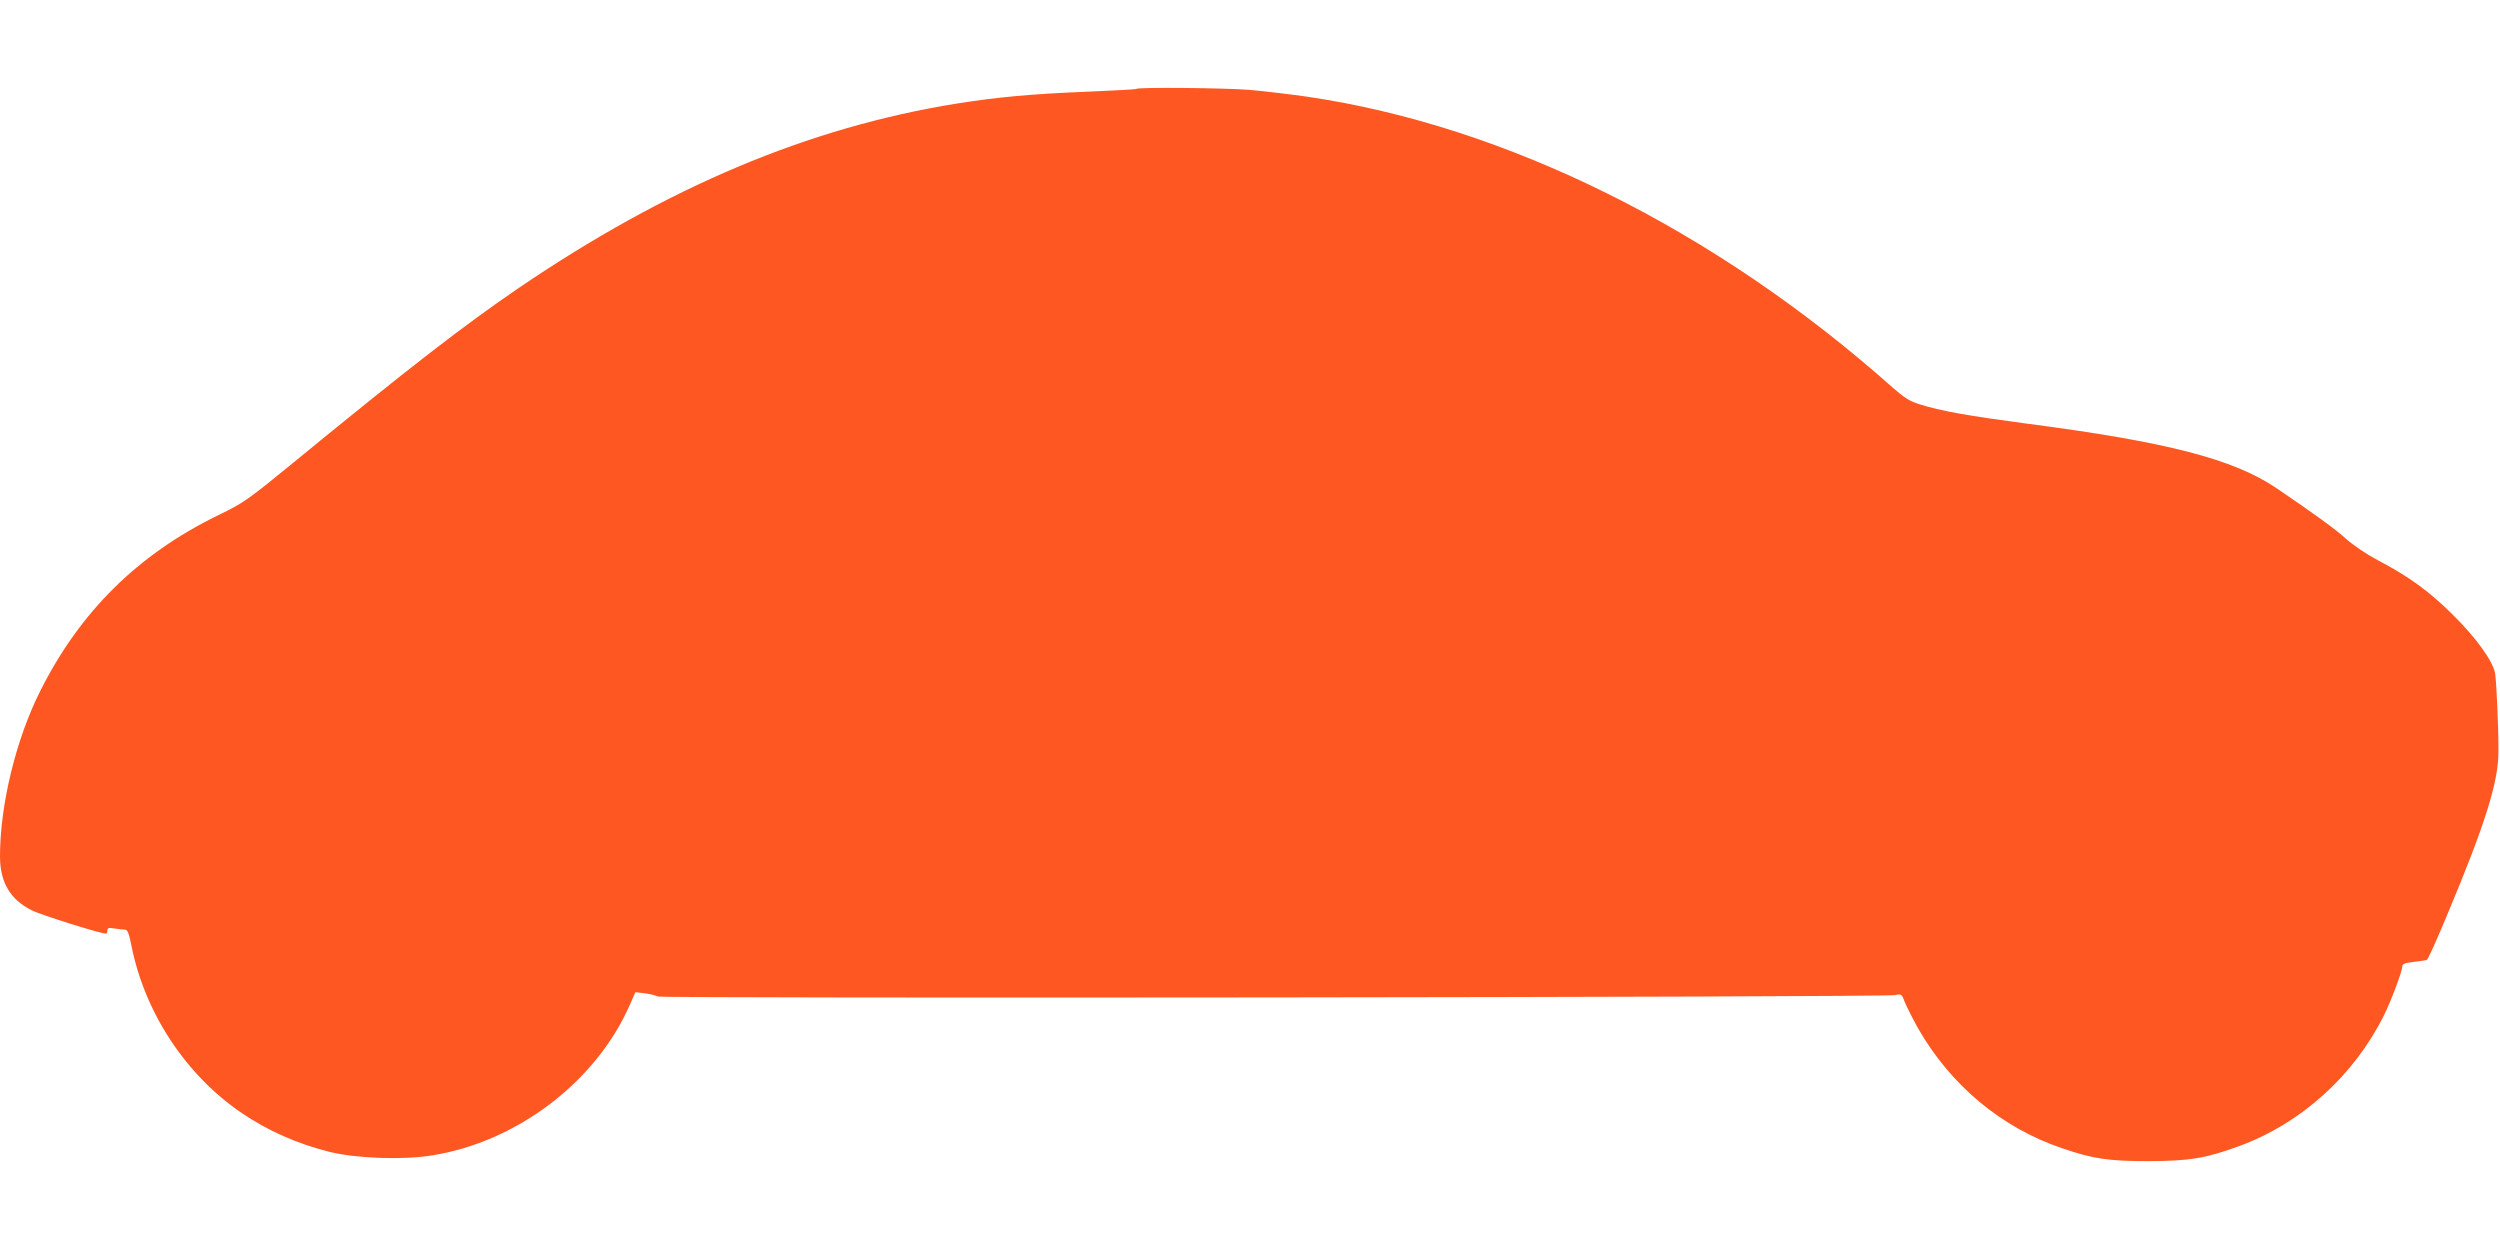 <?xml version="1.0" standalone="no"?>
<!DOCTYPE svg PUBLIC "-//W3C//DTD SVG 20010904//EN"
 "http://www.w3.org/TR/2001/REC-SVG-20010904/DTD/svg10.dtd">
<svg version="1.0" xmlns="http://www.w3.org/2000/svg"
 width="1280pt" height="640pt" viewBox="0 0 1280 640"
 preserveAspectRatio="xMidYMid meet">
<g transform="translate(0,640) scale(0.1,-0.1)"
fill="#ff5722" stroke="none">
<path d="M5818 5945 c-2 -3 -121 -9 -263 -15 -271 -11 -447 -27 -655 -60 -760
-122 -1483 -427 -2245 -945 -284 -194 -564 -411 -1135 -879 -255 -209 -271
-220 -405 -285 -409 -200 -705 -492 -909 -899 -124 -246 -206 -583 -206 -846
0 -133 52 -221 161 -276 46 -24 353 -120 381 -120 5 0 8 7 8 16 0 14 7 15 37
10 21 -3 45 -6 54 -6 12 0 20 -21 32 -82 68 -343 278 -662 565 -857 135 -91
281 -156 447 -198 137 -34 374 -43 525 -19 438 69 844 379 1016 774 l27 62 51
-6 c28 -4 56 -11 63 -16 14 -11 6276 -4 6334 7 35 7 36 6 52 -37 10 -24 40
-84 68 -134 167 -291 426 -507 734 -612 163 -56 240 -67 450 -67 207 1 286 14
457 76 318 116 589 360 743 669 38 76 95 228 95 254 0 10 17 17 58 21 31 4 62
8 67 10 6 1 54 109 108 239 191 456 259 673 259 826 1 120 -10 356 -17 402
-11 63 -98 184 -219 303 -119 118 -224 194 -382 277 -57 30 -125 76 -162 109
-52 48 -167 131 -357 260 -219 148 -557 236 -1270 329 -308 41 -446 65 -560
101 -46 14 -77 34 -135 85 -909 809 -1980 1340 -2998 1489 -92 13 -225 29
-296 35 -130 10 -568 14 -578 5z"/>
</g>
</svg>
